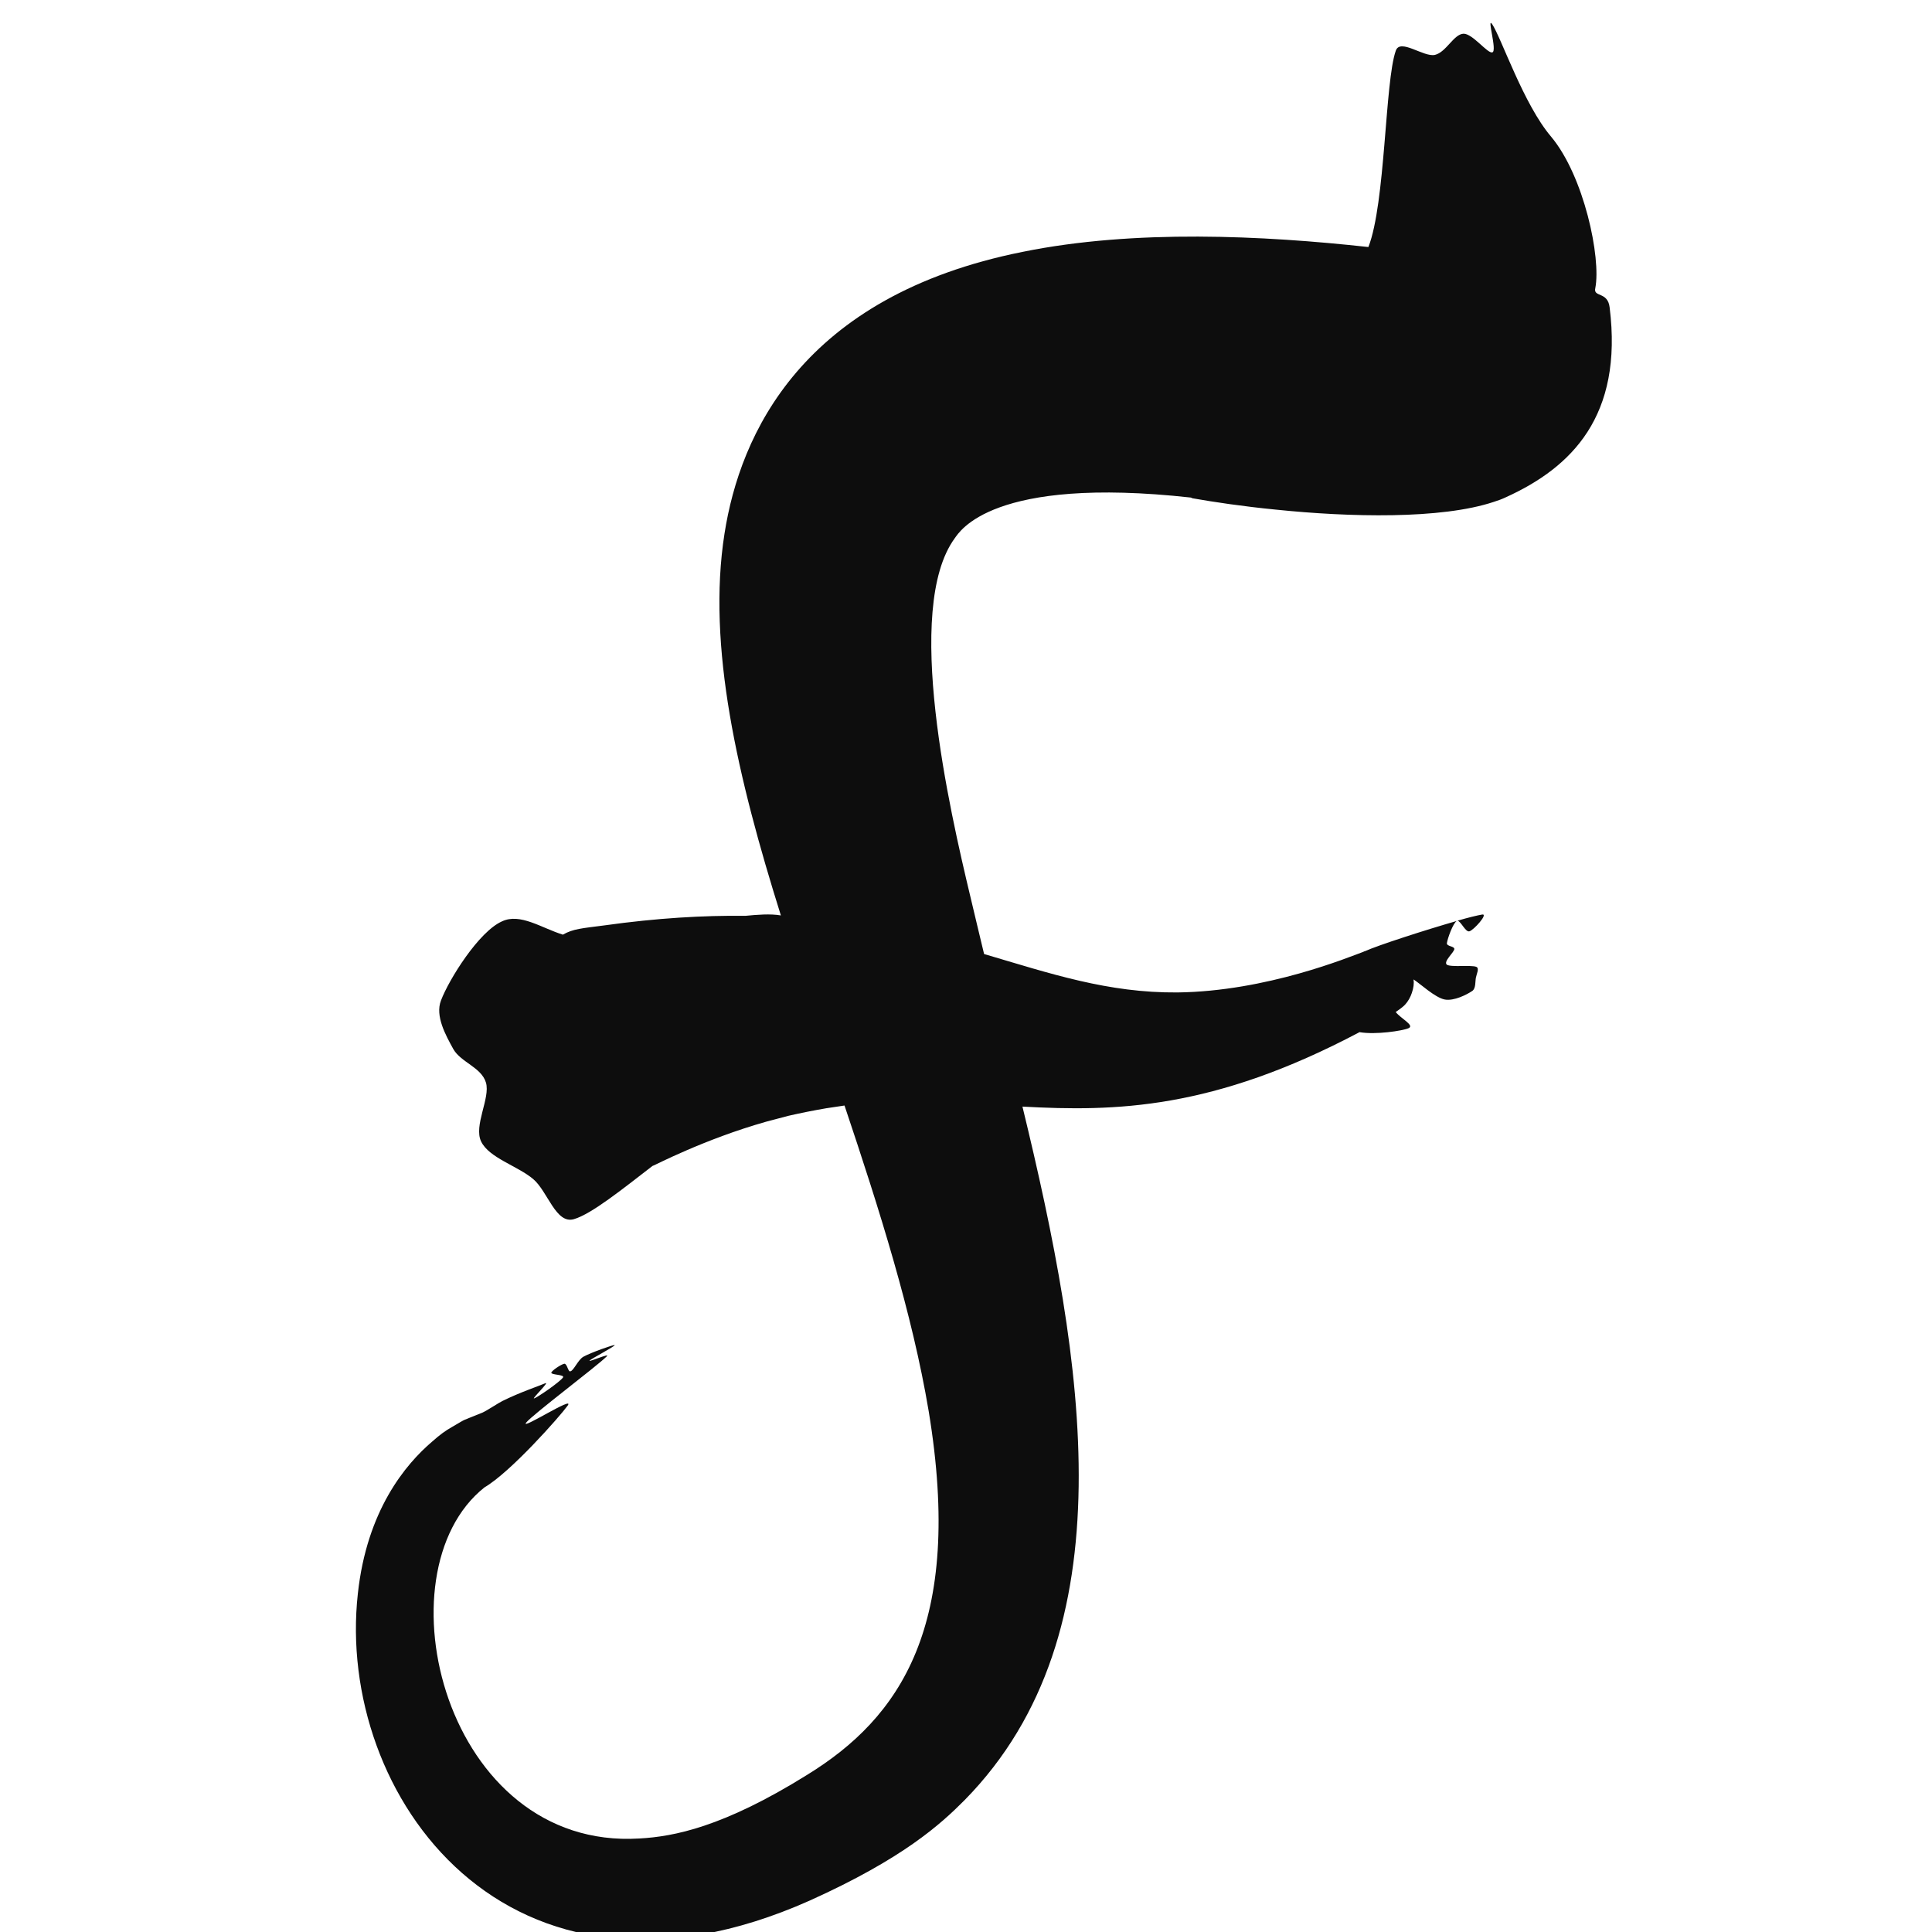 <?xml version="1.0" encoding="UTF-8" standalone="no"?>
<!DOCTYPE svg PUBLIC "-//W3C//DTD SVG 1.1//EN" "http://www.w3.org/Graphics/SVG/1.1/DTD/svg11.dtd">
<svg width="100%" height="100%" viewBox="0 0 512 512" version="1.1" xmlns="http://www.w3.org/2000/svg" xmlns:xlink="http://www.w3.org/1999/xlink" xml:space="preserve" xmlns:serif="http://www.serif.com/" style="fill-rule:evenodd;clip-rule:evenodd;stroke-linejoin:round;stroke-miterlimit:2;">
    <g id="fys-icon-onlight" transform="matrix(1.031,0,0,1.031,1085.6,1410.44)">
        <rect x="-1052.84" y="-1367.87" width="496.548" height="496.548" style="fill:none;"/>
        <g transform="matrix(-0.456,1.023,1.023,0.456,-29288.1,2715.06)">
            <path d="M-13456.8,21858.9C-13408.9,21895.9 -13356.6,21930.4 -13306.1,21911.6C-13298.7,21908.8 -13288,21904.1 -13270.5,21888.5C-13214,21837.7 -13248.4,21779.2 -13292.6,21765.1C-13310.9,21759.2 -13324.2,21763 -13331.5,21766.5C-13333.7,21767.5 -13334.9,21768.2 -13336.4,21769.3C-13340,21771.9 -13338,21770.3 -13342.2,21774.3C-13343.1,21775.1 -13345.8,21776.8 -13346.5,21777.4C-13350,21780.3 -13353,21783.6 -13354.2,21784.7C-13355.2,21785.6 -13349.6,21783.3 -13350,21783.8C-13350.5,21784.4 -13355.9,21787.7 -13357.1,21787.9C-13357.9,21788 -13356.5,21785.2 -13357,21785C-13357.5,21784.9 -13359.7,21786.3 -13360.1,21786.9C-13360.4,21787.5 -13358.6,21788.5 -13359.1,21788.9C-13359.6,21789.5 -13362.1,21789.4 -13363.3,21790.2C-13364.9,21791.4 -13368.7,21795.4 -13368.7,21795.7C-13368.6,21796 -13363.6,21792 -13363.1,21791.9C-13362.6,21791.8 -13366.8,21795.6 -13365.6,21795.1C-13362.5,21793.9 -13346.5,21785 -13344.2,21784.4C-13341.8,21783.8 -13354.7,21792.2 -13351.6,21791.5C-13348.7,21790.9 -13332.4,21785.8 -13326.7,21781.7C-13298.8,21767.2 -13246.9,21807.3 -13267.6,21847C-13271.2,21854 -13277.8,21863.5 -13296.6,21876.2C-13317.2,21890.3 -13342.5,21895.2 -13384.2,21867.7C-13403.2,21855.1 -13421.9,21838.5 -13440.4,21821.5C-13439.6,21820.3 -13438.9,21819.1 -13438.1,21817.9C-13436.5,21815.5 -13434.8,21813.1 -13433,21810.7C-13431.9,21809.3 -13430.8,21808 -13429.7,21806.6C-13420.2,21795.2 -13410,21787.2 -13409.9,21787L-13409.8,21786.9C-13402.2,21782.8 -13394,21778.6 -13391.3,21775.4C-13388.5,21772.1 -13394.7,21767.3 -13395.9,21763.1C-13397.2,21758.6 -13396.2,21751.9 -13398.9,21748.7C-13401.5,21745.6 -13408.9,21746.6 -13411.7,21744.2C-13414.5,21741.8 -13413.6,21737 -13415.7,21734.2C-13417.9,21731.3 -13420.9,21727.3 -13424.7,21727.1C-13429.9,21726.8 -13442.7,21728.6 -13447,21732.5C-13450.5,21735.5 -13449.3,21741.4 -13449.9,21746.5C-13452.1,21748.1 -13453,21749.9 -13455.7,21754.3C-13462.2,21764.7 -13467.1,21774.2 -13470.9,21783C-13472.2,21785.3 -13473.7,21788 -13474.3,21790.4C-13499.1,21768.5 -13523.8,21749.7 -13549.1,21742.9C-13571.3,21736.9 -13606.1,21736.9 -13636,21779.1C-13651.2,21800.4 -13661.9,21828 -13669.3,21851.1C-13680.1,21850.6 -13705.5,21839.1 -13713,21838.5C-13716.1,21838.2 -13714.2,21845 -13715.8,21847.1C-13717.4,21849.2 -13721.9,21849.1 -13722.9,21851.1C-13723.8,21853 -13720.9,21858.1 -13721.7,21858.9C-13722.5,21859.8 -13728.7,21854.3 -13727.6,21856.2C-13725.5,21859.5 -13713.7,21870.3 -13709.5,21879.1C-13704.3,21889.7 -13688.8,21900.9 -13681.9,21902.5C-13679.7,21902.9 -13682.4,21905.4 -13679.2,21907.3C-13657.7,21920.3 -13642.1,21914.3 -13629.7,21903.3C-13629,21902.7 -13628.3,21902 -13627.6,21901.2C-13619,21891.8 -13610.9,21872.4 -13605.6,21856.2C-13603.2,21849 -13601.4,21842.5 -13600.2,21837.7C-13600.2,21837.6 -13600.2,21837.4 -13600.2,21837.3C-13586.2,21793.5 -13571.4,21792 -13569.6,21791.6C-13550,21787.4 -13512.2,21815.9 -13495.9,21828.4C-13492.4,21831.1 -13488.8,21833.8 -13485.2,21836.6C-13487.3,21852.4 -13488.6,21866.2 -13495.2,21880.7C-13503.8,21899.4 -13518.8,21913.5 -13521.1,21915.9C-13521.2,21916 -13521.3,21916 -13521.3,21916.1C-13523.9,21918.4 -13531.5,21926.9 -13536.3,21932.6C-13535.5,21932 -13531.7,21932.3 -13530.7,21932.6C-13530,21932.9 -13530.8,21934.4 -13530.2,21934.7C-13529.5,21935 -13526.5,21933.5 -13526.2,21934.6C-13526,21935.7 -13528.5,21939.8 -13528.5,21941C-13528.5,21941.8 -13527,21941.7 -13526.2,21941.9C-13525.3,21942.1 -13524,21942.9 -13523.1,21942.4C-13521.8,21941.6 -13519.2,21939.5 -13518.7,21937.4C-13518.2,21935.2 -13519.7,21930.9 -13520,21929C-13519.2,21929.5 -13518.2,21929.8 -13517,21929.9C-13516,21930 -13514.9,21929.9 -13514,21929.6C-13513.7,21929.5 -13513.1,21929.3 -13511.5,21928.3C-13510.6,21930 -13510.5,21933.6 -13509.3,21932.5C-13508.2,21931.5 -13504.8,21926.2 -13503.9,21922.6C-13473.9,21899.1 -13464.4,21878.8 -13456.8,21858.9ZM-13536.3,21932.6C-13536.3,21932.6 -13536.4,21932.7 -13536.4,21932.7L-13536.3,21932.6ZM-13536.4,21932.7C-13538.1,21934.7 -13539.4,21936.4 -13540,21937.3C-13540.9,21938.6 -13535.9,21937 -13535.3,21936.2C-13534.7,21935.5 -13536.7,21933.4 -13536.4,21932.7Z" style="fill:rgb(13,13,13);"/>
        </g>
    </g>
</svg>
